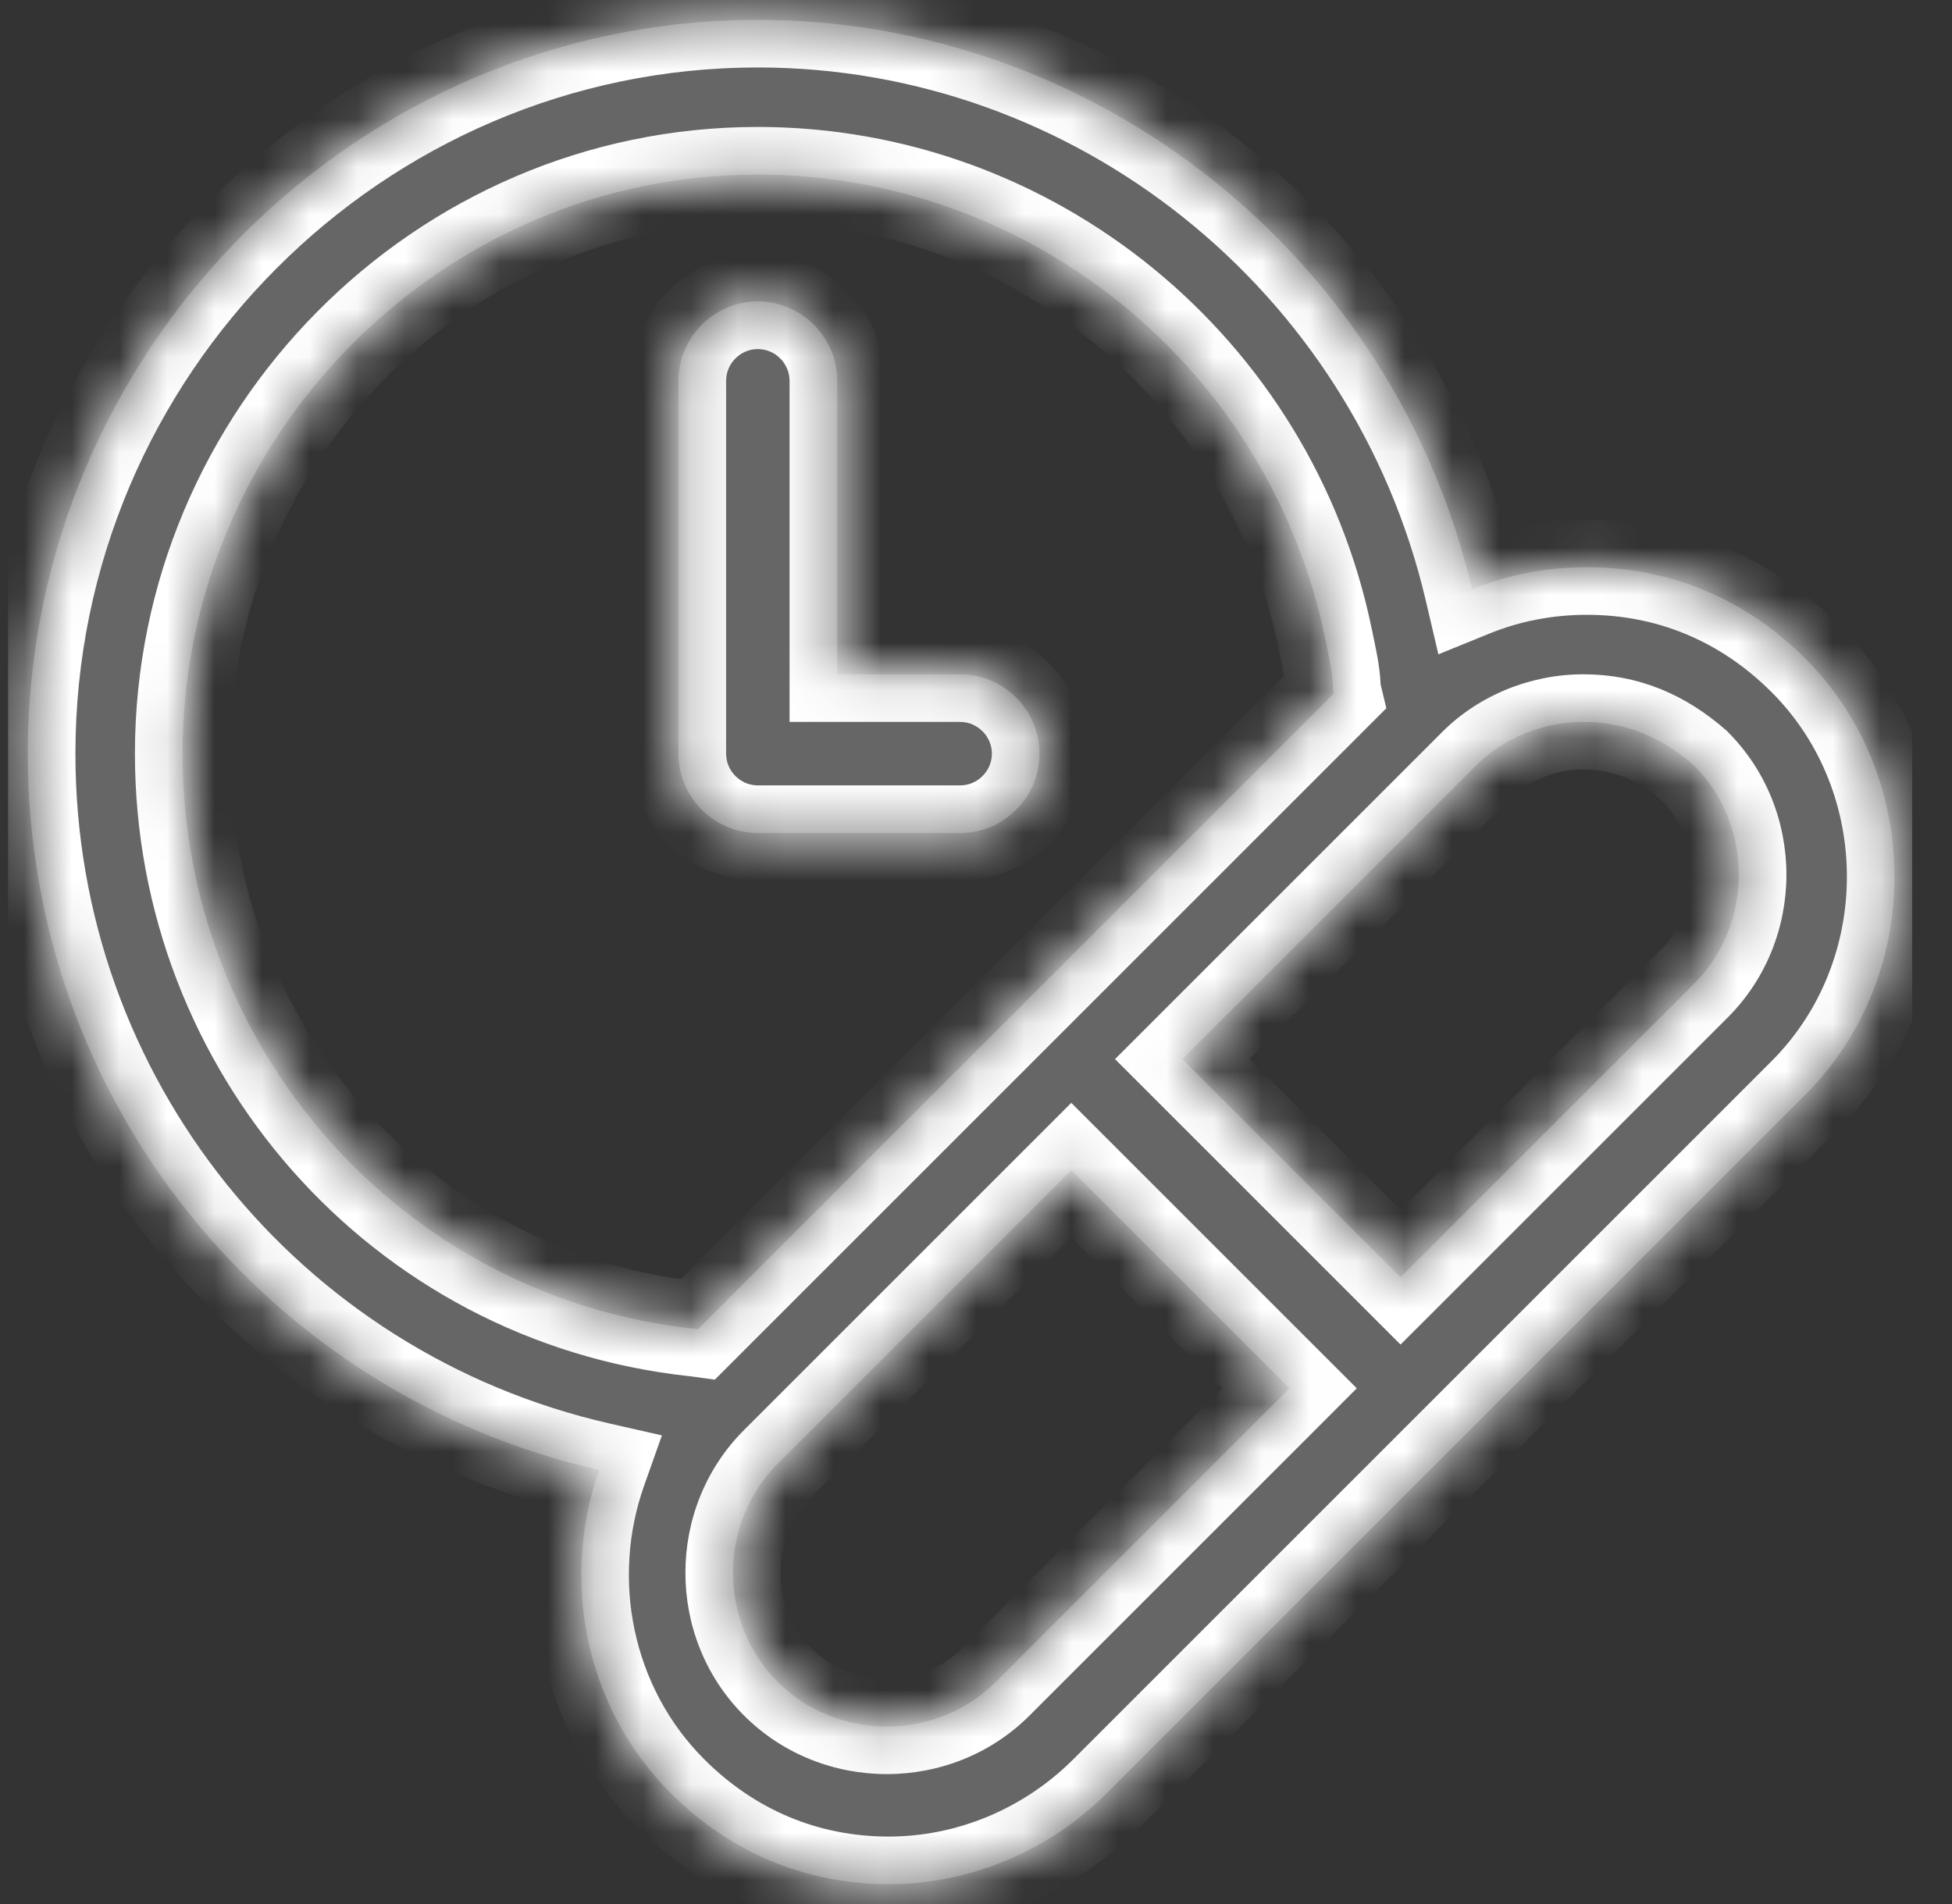 <svg width="41" height="40" viewBox="0 0 41 40" fill="none" xmlns="http://www.w3.org/2000/svg">
<rect x="0" y="0" width="41" height="40" fill="#333333" stroke="none"/>
<g clip-path="url(#clip0_5322_12722)">
<mask id="path-1-inside-1_5322_12722" fill="white">
<path fill-rule="evenodd" clip-rule="evenodd" d="M0.584 15.833C0.584 23.101 5.605 29.292 12.585 30.881C11.775 33.173 12.274 35.856 14.084 37.666C15.334 38.916 16.918 39.583 18.668 39.583C20.334 39.583 22.001 38.916 23.251 37.666L30.584 30.333L37.917 23C40.417 20.5 40.417 16.333 37.917 13.833C36.667 12.583 35.084 11.916 33.334 11.916C32.483 11.916 31.672 12.074 30.919 12.38C29.281 5.406 23.042 0.417 15.917 0.417C7.501 0.417 0.584 7.333 0.584 15.833ZM28.001 14.5C28.005 14.523 28.01 14.546 28.016 14.568L14.659 27.925C14.634 27.922 14.609 27.919 14.584 27.916C8.417 27.25 3.834 22 3.834 15.833C3.834 9.166 9.251 3.667 15.917 3.667C21.667 3.667 26.667 7.75 27.834 13.416C27.848 13.488 27.863 13.557 27.877 13.624L27.877 13.624C27.944 13.948 28.001 14.224 28.001 14.5ZM27.084 29.166L20.918 35.333C19.668 36.583 17.584 36.583 16.334 35.333C15.084 34.083 15.084 32 16.334 30.75L22.501 24.583L27.084 29.166ZM29.417 26.833L35.584 20.666C36.834 19.416 36.834 17.333 35.584 16.083C34.917 15.5 34.167 15.166 33.251 15.166C32.417 15.166 31.584 15.5 31.001 16.083L24.834 22.25L29.417 26.833ZM15.917 17.5H20.167C21.084 17.5 21.834 16.75 21.834 15.833C21.834 14.916 21.084 14.166 20.167 14.166H17.584V8C17.584 7.083 16.834 6.333 15.917 6.333C15.001 6.333 14.251 7.083 14.251 8V15.833C14.251 16.75 15.001 17.5 15.917 17.5Z"/>
</mask>
<path fill-rule="evenodd" clip-rule="evenodd" d="M0.584 15.833C0.584 23.101 5.605 29.292 12.585 30.881C11.775 33.173 12.274 35.856 14.084 37.666C15.334 38.916 16.918 39.583 18.668 39.583C20.334 39.583 22.001 38.916 23.251 37.666L30.584 30.333L37.917 23C40.417 20.5 40.417 16.333 37.917 13.833C36.667 12.583 35.084 11.916 33.334 11.916C32.483 11.916 31.672 12.074 30.919 12.38C29.281 5.406 23.042 0.417 15.917 0.417C7.501 0.417 0.584 7.333 0.584 15.833ZM28.001 14.5C28.005 14.523 28.01 14.546 28.016 14.568L14.659 27.925C14.634 27.922 14.609 27.919 14.584 27.916C8.417 27.25 3.834 22 3.834 15.833C3.834 9.166 9.251 3.667 15.917 3.667C21.667 3.667 26.667 7.75 27.834 13.416C27.848 13.488 27.863 13.557 27.877 13.624L27.877 13.624C27.944 13.948 28.001 14.224 28.001 14.5ZM27.084 29.166L20.918 35.333C19.668 36.583 17.584 36.583 16.334 35.333C15.084 34.083 15.084 32 16.334 30.75L22.501 24.583L27.084 29.166ZM29.417 26.833L35.584 20.666C36.834 19.416 36.834 17.333 35.584 16.083C34.917 15.5 34.167 15.166 33.251 15.166C32.417 15.166 31.584 15.5 31.001 16.083L24.834 22.25L29.417 26.833ZM15.917 17.5H20.167C21.084 17.5 21.834 16.75 21.834 15.833C21.834 14.916 21.084 14.166 20.167 14.166H17.584V8C17.584 7.083 16.834 6.333 15.917 6.333C15.001 6.333 14.251 7.083 14.251 8V15.833C14.251 16.75 15.001 17.5 15.917 17.5Z" fill="#666666"/>
<path d="M12.585 30.881L13.528 31.214L13.903 30.155L12.807 29.906L12.585 30.881ZM23.251 37.666L23.958 38.374L23.958 38.374L23.251 37.666ZM30.584 30.333L29.877 29.626L29.877 29.626L30.584 30.333ZM37.917 23L38.625 23.707L38.625 23.707L37.917 23ZM30.919 12.38L29.945 12.608L30.212 13.746L31.295 13.306L30.919 12.38ZM28.016 14.568L28.723 15.275L29.119 14.879L28.988 14.334L28.016 14.568ZM28.001 14.5H27.001V14.599L27.02 14.696L28.001 14.5ZM14.659 27.925L14.522 28.916L15.014 28.984L15.366 28.632L14.659 27.925ZM14.584 27.916L14.476 28.911L14.485 28.912L14.493 28.912L14.584 27.916ZM27.834 13.416L28.815 13.22L28.813 13.215L27.834 13.416ZM27.877 13.624L26.897 13.827L26.909 13.884L26.928 13.94L27.877 13.624ZM27.877 13.624L28.856 13.421L28.844 13.364L28.825 13.308L27.877 13.624ZM20.918 35.333L21.625 36.04L20.918 35.333ZM27.084 29.166L27.791 29.874L28.498 29.166L27.791 28.459L27.084 29.166ZM22.501 24.583L23.208 23.876L22.501 23.169L21.794 23.876L22.501 24.583ZM35.584 20.666L34.877 19.959L35.584 20.666ZM29.417 26.833L28.71 27.54L29.417 28.247L30.125 27.54L29.417 26.833ZM35.584 16.083L36.291 15.376L36.268 15.352L36.243 15.331L35.584 16.083ZM31.001 16.083L30.294 15.376L31.001 16.083ZM24.834 22.25L24.127 21.543L23.42 22.25L24.127 22.957L24.834 22.25ZM17.584 14.166H16.584V15.166H17.584V14.166ZM12.807 29.906C6.278 28.42 1.584 22.63 1.584 15.833H-0.416C-0.416 23.571 4.931 30.164 12.364 31.856L12.807 29.906ZM14.791 36.959C13.27 35.438 12.838 33.165 13.528 31.214L11.643 30.547C10.711 33.181 11.278 36.275 13.377 38.374L14.791 36.959ZM18.668 38.583C17.189 38.583 15.858 38.026 14.791 36.959L13.377 38.374C14.81 39.807 16.646 40.583 18.668 40.583V38.583ZM22.544 36.959C21.482 38.021 20.07 38.583 18.668 38.583V40.583C20.598 40.583 22.52 39.812 23.958 38.374L22.544 36.959ZM29.877 29.626L22.544 36.959L23.958 38.374L31.291 31.04L29.877 29.626ZM37.21 22.293L29.877 29.626L31.291 31.04L38.625 23.707L37.21 22.293ZM37.21 14.54C39.32 16.65 39.32 20.183 37.21 22.293L38.625 23.707C41.515 20.816 41.515 16.017 38.625 13.126L37.21 14.54ZM33.334 12.916C34.813 12.916 36.144 13.474 37.21 14.54L38.625 13.126C37.191 11.693 35.355 10.916 33.334 10.916V12.916ZM31.295 13.306C31.925 13.051 32.608 12.916 33.334 12.916V10.916C32.358 10.916 31.418 11.098 30.542 11.453L31.295 13.306ZM15.917 1.417C22.572 1.417 28.413 6.081 29.945 12.608L31.892 12.151C30.15 4.731 23.512 -0.583 15.917 -0.583V1.417ZM1.584 15.833C1.584 7.882 8.056 1.417 15.917 1.417V-0.583C6.945 -0.583 -0.416 6.784 -0.416 15.833H1.584ZM28.988 14.334C28.985 14.324 28.983 14.314 28.981 14.304L27.02 14.696C27.027 14.732 27.035 14.767 27.044 14.803L28.988 14.334ZM15.366 28.632L28.723 15.275L27.309 13.861L13.952 27.218L15.366 28.632ZM14.493 28.912C14.503 28.913 14.513 28.914 14.522 28.916L14.796 26.934C14.756 26.929 14.715 26.924 14.675 26.921L14.493 28.912ZM2.834 15.833C2.834 22.497 7.789 28.188 14.476 28.911L14.691 26.922C9.045 26.312 4.834 21.502 4.834 15.833H2.834ZM15.917 2.667C8.689 2.667 2.834 8.623 2.834 15.833H4.834C4.834 9.71 9.812 4.667 15.917 4.667V2.667ZM28.813 13.215C27.552 7.086 22.145 2.667 15.917 2.667V4.667C21.19 4.667 25.783 8.414 26.855 13.618L28.813 13.215ZM28.856 13.421C28.842 13.354 28.828 13.288 28.815 13.22L26.853 13.613C26.869 13.688 26.884 13.76 26.897 13.827L28.856 13.421ZM28.825 13.308L28.825 13.308L26.928 13.94L26.928 13.94L28.825 13.308ZM29.001 14.5C29.001 14.102 28.918 13.722 28.856 13.421L26.897 13.827C26.969 14.173 27.001 14.345 27.001 14.5H29.001ZM21.625 36.04L27.791 29.874L26.377 28.459L20.21 34.626L21.625 36.04ZM15.627 36.04C17.268 37.681 19.984 37.681 21.625 36.04L20.21 34.626C19.351 35.486 17.901 35.486 17.041 34.626L15.627 36.04ZM15.627 30.043C13.986 31.683 13.986 34.4 15.627 36.04L17.041 34.626C16.182 33.767 16.182 32.316 17.041 31.457L15.627 30.043ZM21.794 23.876L15.627 30.043L17.041 31.457L23.208 25.29L21.794 23.876ZM27.791 28.459L23.208 23.876L21.794 25.29L26.377 29.874L27.791 28.459ZM34.877 19.959L28.71 26.126L30.125 27.54L36.291 21.374L34.877 19.959ZM34.877 16.79C35.736 17.65 35.736 19.1 34.877 19.959L36.291 21.374C37.932 19.733 37.932 17.017 36.291 15.376L34.877 16.79ZM33.251 16.166C33.89 16.166 34.413 16.387 34.926 16.836L36.243 15.331C35.422 14.613 34.445 14.166 33.251 14.166V16.166ZM31.708 16.79C32.096 16.402 32.672 16.166 33.251 16.166V14.166C32.163 14.166 31.072 14.598 30.294 15.376L31.708 16.79ZM25.541 22.957L31.708 16.79L30.294 15.376L24.127 21.543L25.541 22.957ZM30.125 26.126L25.541 21.543L24.127 22.957L28.71 27.54L30.125 26.126ZM20.167 16.5H15.917V18.5H20.167V16.5ZM20.834 15.833C20.834 16.198 20.532 16.5 20.167 16.5V18.5C21.636 18.5 22.834 17.302 22.834 15.833H20.834ZM20.167 15.166C20.532 15.166 20.834 15.469 20.834 15.833H22.834C22.834 14.364 21.636 13.166 20.167 13.166V15.166ZM17.584 15.166H20.167V13.166H17.584V15.166ZM16.584 8V14.166H18.584V8H16.584ZM15.917 7.333C16.282 7.333 16.584 7.635 16.584 8H18.584C18.584 6.531 17.386 5.333 15.917 5.333V7.333ZM15.251 8C15.251 7.635 15.553 7.333 15.917 7.333V5.333C14.448 5.333 13.251 6.531 13.251 8H15.251ZM15.251 15.833V8H13.251V15.833H15.251ZM15.917 16.5C15.553 16.5 15.251 16.198 15.251 15.833H13.251C13.251 17.302 14.448 18.5 15.917 18.5V16.5Z" fill="white" mask="url(#path-1-inside-1_5322_12722)"/>
</g>
<defs>
<clipPath id="clip0_5322_12722">
<rect width="40" height="40" fill="white" transform="translate(0.167)"/>
</clipPath>
</defs>
</svg>
